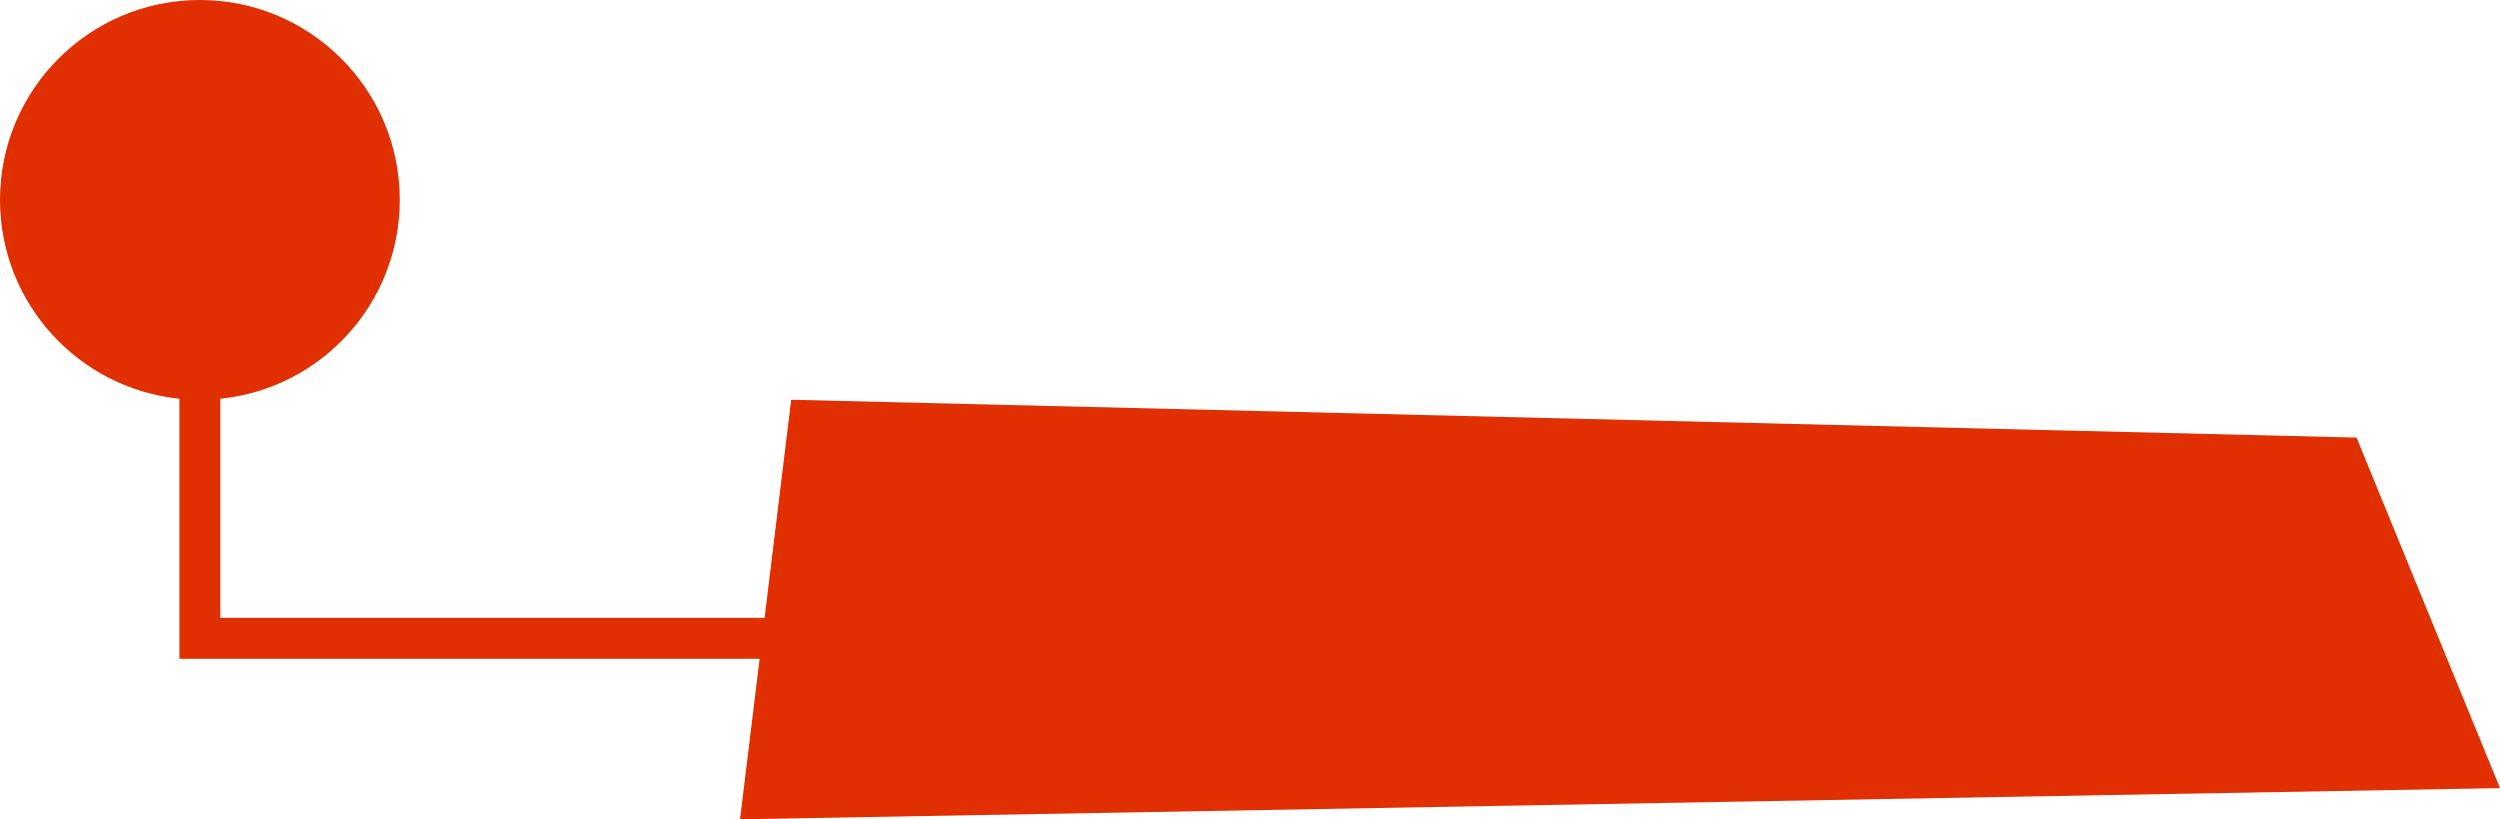 <!-- Generator: Adobe Illustrator 25.2.3, SVG Export Plug-In  -->
<svg version="1.1" xmlns="http://www.w3.org/2000/svg" xmlns:xlink="http://www.w3.org/1999/xlink" x="0px" y="0px"
     width="732.95px" height="240.2px" viewBox="0 0 732.95 240.2" style="overflow:visible;enable-background:new 0 0 732.95 240.2;"
     xml:space="preserve">
<style type="text/css">
	.st0{fill:#E02F00;}
</style>
    <defs>
</defs>
    <path class="st0" d="M52.6,116.9v76.25h170.1l-5.74,47.05l515.99-9.14l-42.06-102.77L231.96,117.2l-7.8,63.95H64.6V116.9
	c29.55-3,52.6-27.96,52.6-58.3C117.2,26.24,90.96,0,58.6,0C26.24,0,0,26.24,0,58.6C0,88.94,23.05,113.89,52.6,116.9z"/>
</svg>
